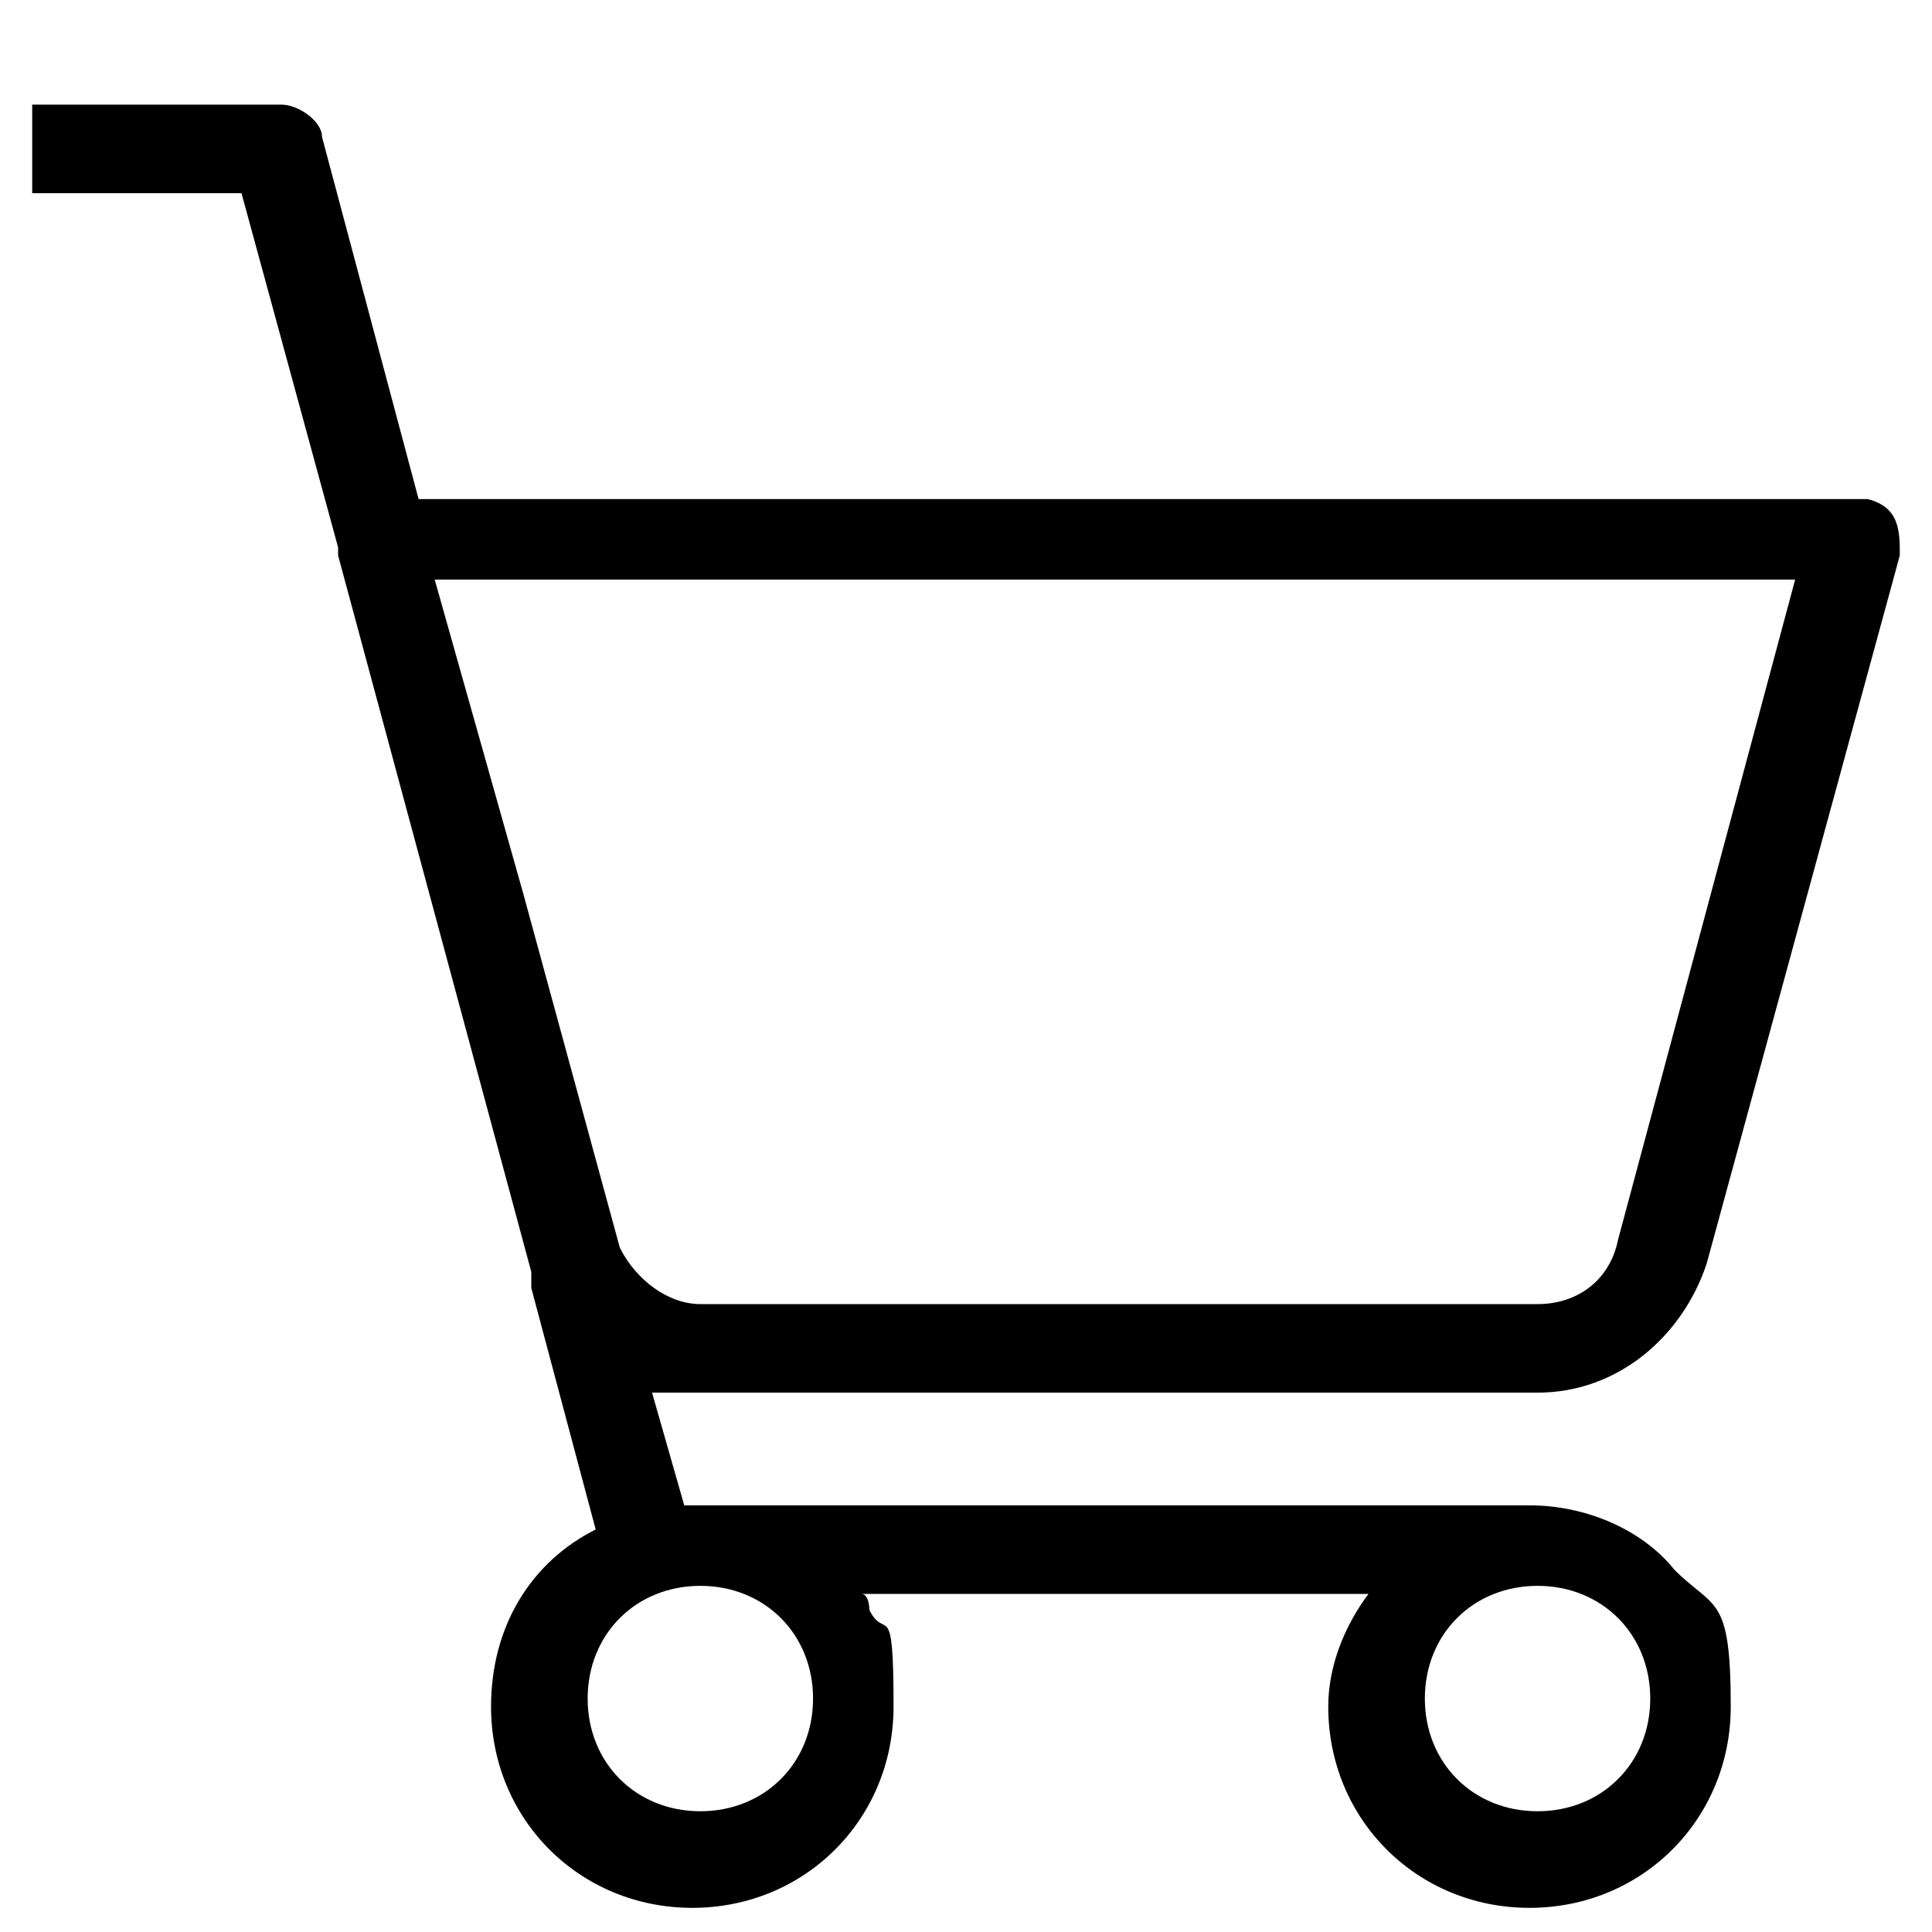 <svg xmlns="http://www.w3.org/2000/svg" viewBox="0 0 24 24"><path d="M19.1 17.3c1 0 1.8-.7 2.1-1.6l2.4-8.8c0-.3 0-.6-.4-.7h-18L4 1.7c0-.2-.3-.4-.5-.4H.4v1.1H3l1.2 4.4v.1l2.4 8.9v.2l.8 3c-.8.4-1.3 1.2-1.3 2.2 0 1.4 1.1 2.5 2.5 2.5s2.5-1.1 2.5-2.5-.1-.8-.3-1.2c0 0 0-.2-.1-.2H17c-.3.4-.5.9-.5 1.4 0 1.4 1.1 2.5 2.5 2.5s2.5-1.1 2.5-2.5-.2-1.2-.7-1.7c-.4-.5-1.1-.8-1.8-.8H8.5l-.4-1.4H19Zm0 2.4c.8 0 1.4.6 1.4 1.4s-.6 1.4-1.4 1.4-1.4-.6-1.4-1.4.6-1.4 1.4-1.4m-10.4 0c.8 0 1.4.6 1.4 1.4s-.6 1.4-1.4 1.4-1.4-.6-1.4-1.4.6-1.4 1.4-1.4m-1-4.2-1.2-4.4-1.1-3.9h16.9l-2.2 8.2c-.1.5-.5.8-1 .8H8.7c-.4 0-.8-.3-1-.7" data-name="Capa 1" style="fill:#000;stroke-width:0"/></svg>